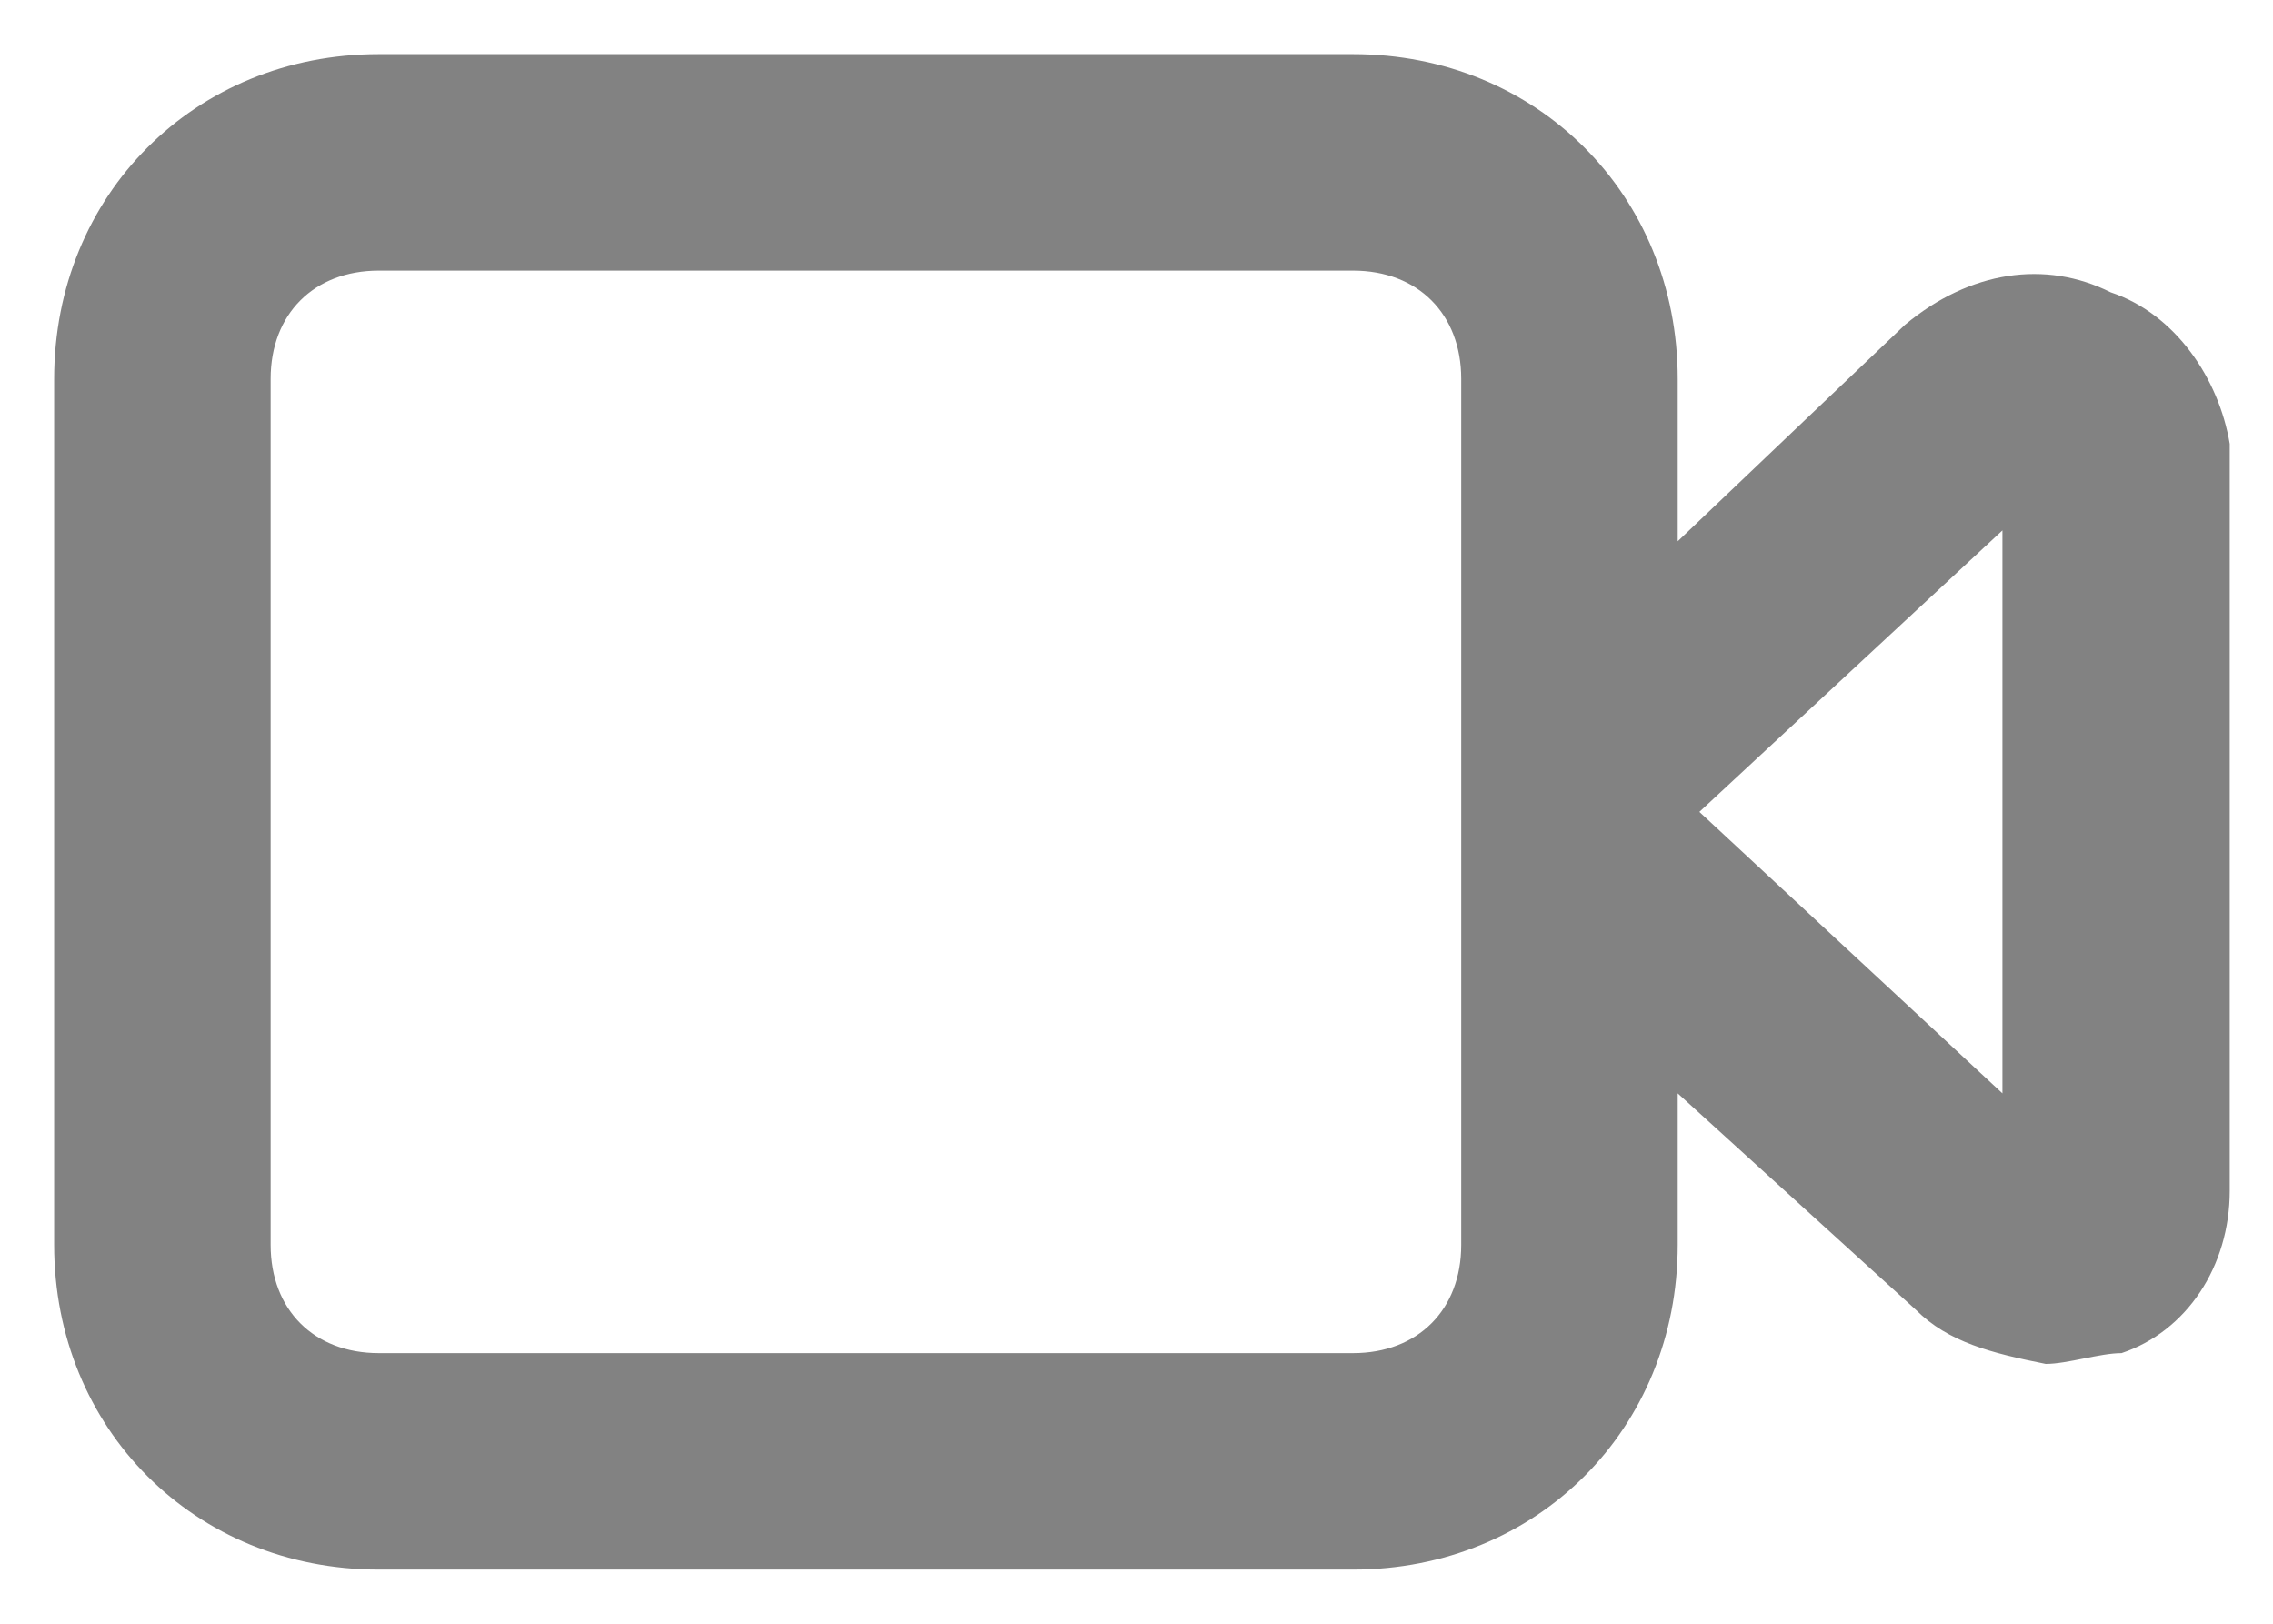 <svg width="28" height="20" viewBox="0 0 28 20" fill="none" xmlns="http://www.w3.org/2000/svg">
<path d="M26 3.6C25.2 3.2 24.267 3.333 23.467 4L20.667 6.667V4.667C20.667 2.4 18.934 0.667 16.667 0.667H4.667C2.4 0.667 0.667 2.4 0.667 4.667V15.333C0.667 17.6 2.4 19.333 4.667 19.333H16.667C18.934 19.333 20.667 17.6 20.667 15.333V13.467L23.6 16.133C24 16.533 24.534 16.667 25.2 16.8C25.467 16.8 25.867 16.667 26.134 16.667C26.934 16.4 27.467 15.6 27.467 14.667V5.467C27.334 4.667 26.8 3.867 26 3.6ZM18 15.333C18 16.133 17.467 16.667 16.667 16.667H4.667C3.867 16.667 3.334 16.133 3.334 15.333V4.667C3.334 3.867 3.867 3.333 4.667 3.333H16.667C17.467 3.333 18 3.867 18 4.667V15.333ZM24.667 13.467L20.934 10L24.667 6.533V13.467Z" fill="#828282"/>
</svg>
